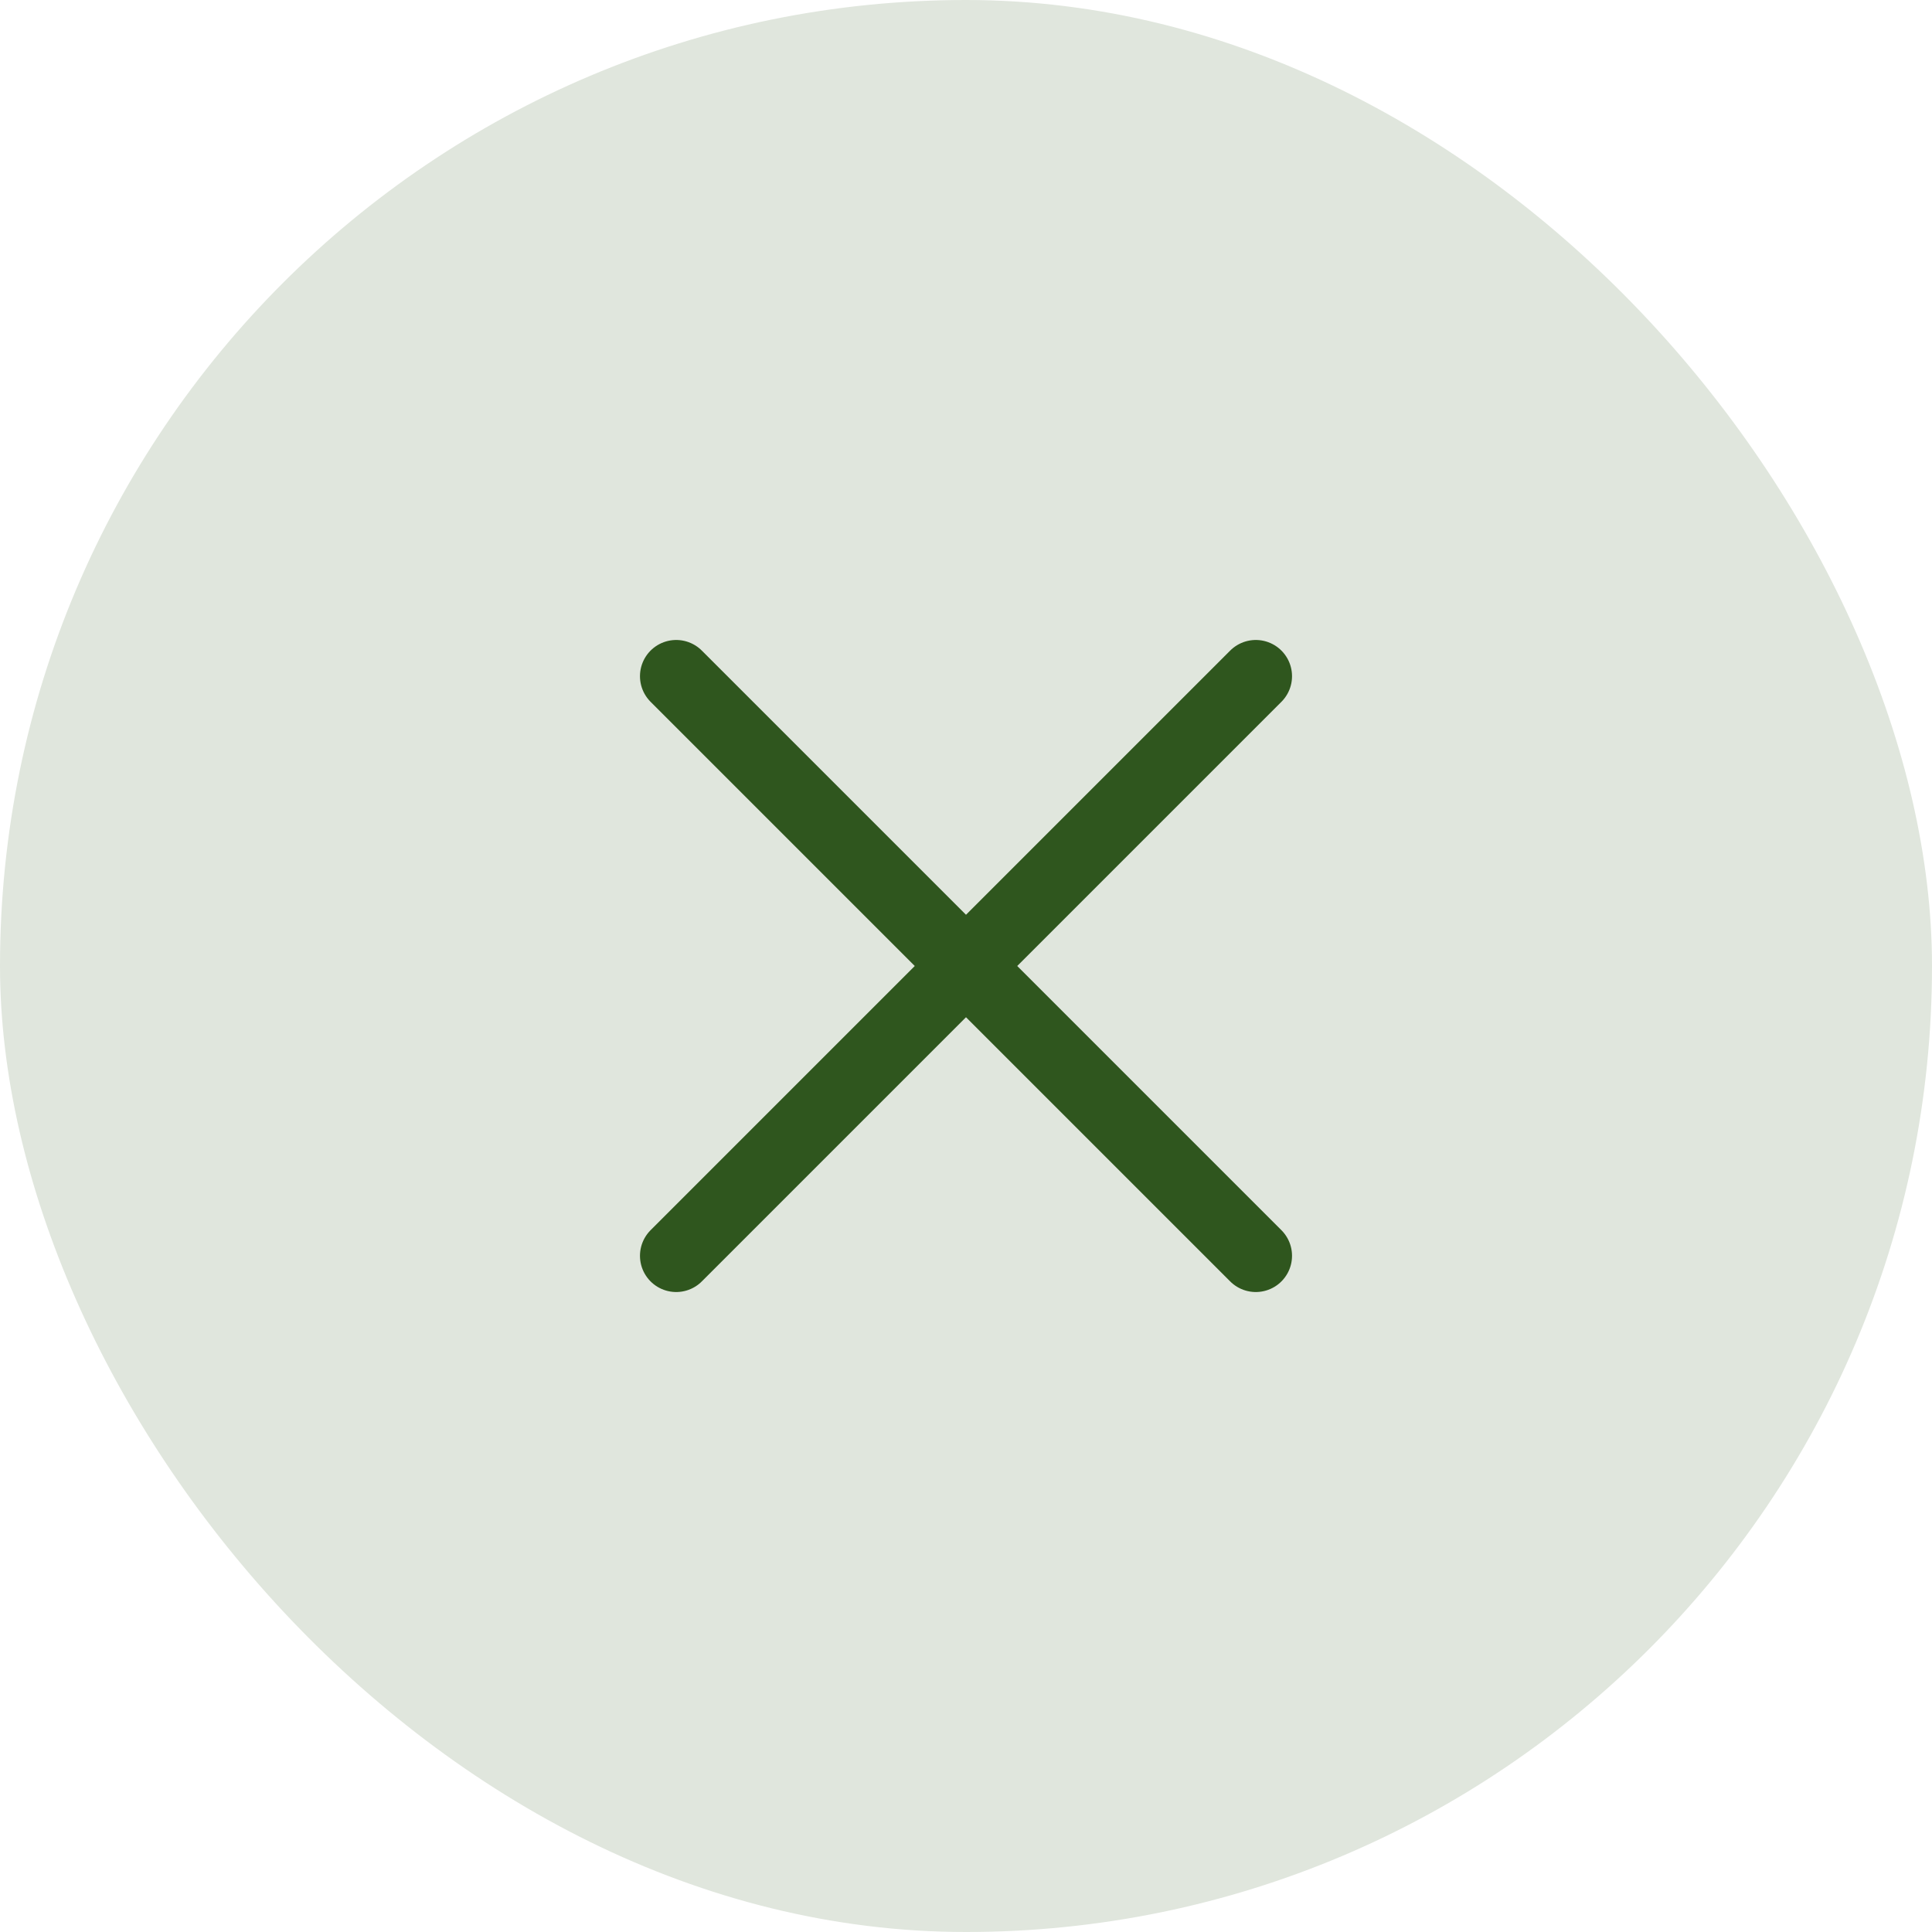 <svg width="40" height="40" viewBox="0 0 40 40" fill="none" xmlns="http://www.w3.org/2000/svg">
<rect width="40" height="40" rx="20" fill="#E0E6DD"/>
<path d="M26 14L14 26M14 14L26 26" stroke="#2F561E" stroke-width="1.5" stroke-linecap="round" stroke-linejoin="round"/>
</svg>

